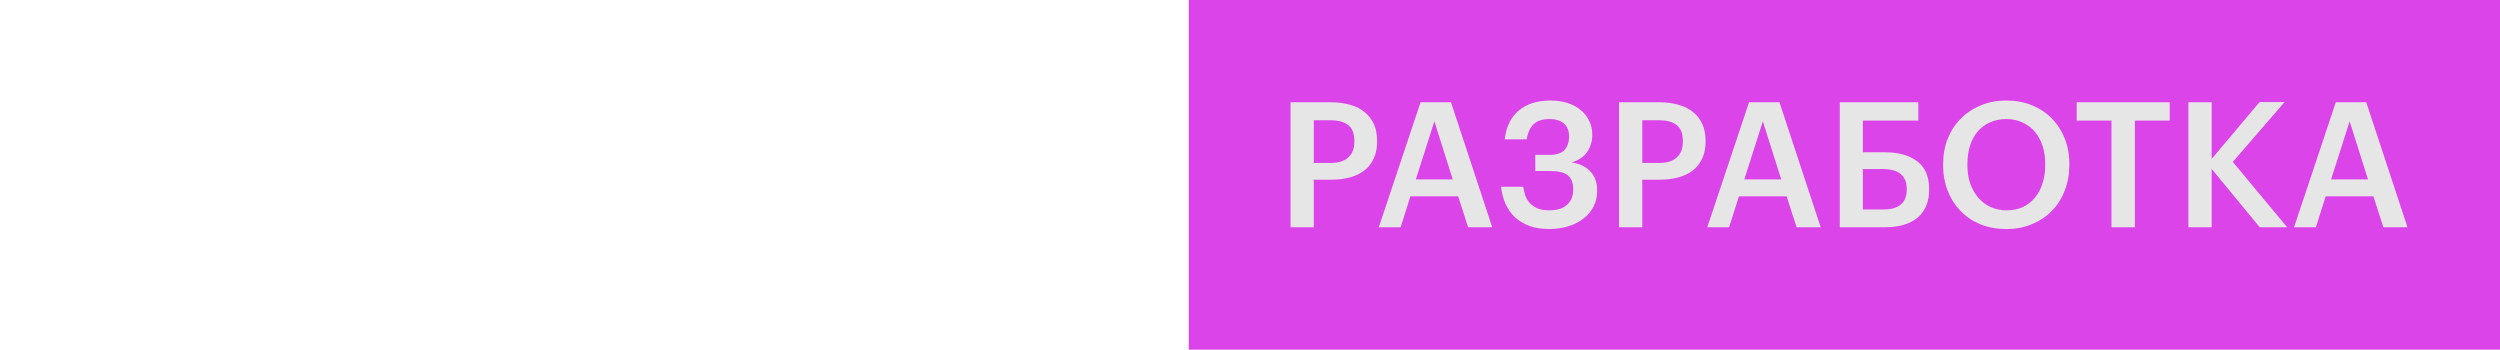 <?xml version="1.0" encoding="UTF-8"?> <svg xmlns="http://www.w3.org/2000/svg" width="143" height="20" viewBox="0 0 143 20" fill="none"><rect width="75" height="20" transform="translate(68)" fill="#DB44E8"></rect><path d="M73.82 5.85H76.12C76.52 5.85 76.883 5.897 77.21 5.99C77.537 6.077 77.813 6.213 78.04 6.4C78.273 6.58 78.453 6.81 78.58 7.09C78.707 7.363 78.77 7.687 78.77 8.06V8.1C78.77 8.48 78.703 8.807 78.57 9.08C78.443 9.353 78.263 9.58 78.03 9.76C77.803 9.933 77.527 10.063 77.2 10.15C76.88 10.237 76.53 10.28 76.15 10.28H75.15V13H73.82V5.85ZM76.12 9.32C76.56 9.32 76.893 9.217 77.12 9.01C77.353 8.803 77.47 8.5 77.47 8.1V8.06C77.47 7.633 77.35 7.33 77.11 7.15C76.877 6.97 76.547 6.88 76.12 6.88H75.15V9.32H76.12ZM81.256 5.85H82.996L85.356 13H83.976L83.406 11.23H80.676L80.116 13H78.866L81.256 5.85ZM80.986 10.26H83.096L82.046 6.94L80.986 10.26ZM88.609 13.1C88.196 13.1 87.826 13.043 87.499 12.93C87.179 12.81 86.903 12.647 86.669 12.44C86.443 12.227 86.259 11.97 86.119 11.67C85.986 11.37 85.899 11.04 85.859 10.68H87.129C87.156 10.873 87.199 11.053 87.259 11.22C87.326 11.38 87.416 11.52 87.529 11.64C87.649 11.76 87.796 11.857 87.969 11.93C88.149 11.997 88.366 12.03 88.619 12.03C89.073 12.03 89.413 11.923 89.639 11.71C89.873 11.497 89.989 11.203 89.989 10.83C89.989 10.463 89.886 10.197 89.679 10.03C89.479 9.863 89.129 9.78 88.629 9.78H87.819V8.86H88.609C89.023 8.86 89.316 8.767 89.489 8.58C89.663 8.393 89.749 8.133 89.749 7.8C89.749 7.48 89.653 7.237 89.459 7.07C89.266 6.897 88.989 6.81 88.629 6.81C88.229 6.81 87.929 6.907 87.729 7.1C87.529 7.293 87.393 7.583 87.319 7.97H86.069C86.156 7.243 86.426 6.693 86.879 6.32C87.333 5.94 87.933 5.75 88.679 5.75C89.039 5.75 89.366 5.797 89.659 5.89C89.953 5.983 90.203 6.117 90.409 6.29C90.623 6.463 90.786 6.67 90.899 6.91C91.019 7.15 91.079 7.413 91.079 7.7C91.079 8.08 90.979 8.413 90.779 8.7C90.586 8.98 90.289 9.177 89.889 9.29C90.369 9.363 90.733 9.54 90.979 9.82C91.233 10.093 91.359 10.453 91.359 10.9C91.359 11.227 91.293 11.527 91.159 11.8C91.026 12.067 90.836 12.297 90.589 12.49C90.349 12.683 90.059 12.833 89.719 12.94C89.386 13.047 89.016 13.1 88.609 13.1ZM92.609 5.85H94.909C95.309 5.85 95.672 5.897 95.999 5.99C96.326 6.077 96.602 6.213 96.829 6.4C97.062 6.58 97.242 6.81 97.369 7.09C97.496 7.363 97.559 7.687 97.559 8.06V8.1C97.559 8.48 97.492 8.807 97.359 9.08C97.232 9.353 97.052 9.58 96.819 9.76C96.592 9.933 96.316 10.063 95.989 10.15C95.669 10.237 95.319 10.28 94.939 10.28H93.939V13H92.609V5.85ZM94.909 9.32C95.349 9.32 95.682 9.217 95.909 9.01C96.142 8.803 96.259 8.5 96.259 8.1V8.06C96.259 7.633 96.139 7.33 95.899 7.15C95.666 6.97 95.336 6.88 94.909 6.88H93.939V9.32H94.909ZM100.045 5.85H101.785L104.145 13H102.765L102.195 11.23H99.465L98.905 13H97.655L100.045 5.85ZM99.775 10.26H101.885L100.835 6.94L99.775 10.26ZM110.346 10.85C110.346 11.543 110.126 12.077 109.686 12.45C109.246 12.817 108.613 13 107.786 13H105.236V5.85H109.726V6.9H106.556V8.71H107.816C108.603 8.71 109.219 8.883 109.666 9.23C110.119 9.57 110.346 10.097 110.346 10.81V10.85ZM107.746 11.98C108.186 11.98 108.516 11.883 108.736 11.69C108.956 11.497 109.066 11.213 109.066 10.84V10.8C109.066 10.433 108.953 10.153 108.726 9.96C108.506 9.767 108.163 9.67 107.696 9.67H106.556V11.98H107.746ZM114.786 12.03C115.126 12.03 115.429 11.97 115.696 11.85C115.969 11.723 116.199 11.547 116.386 11.32C116.579 11.093 116.726 10.823 116.826 10.51C116.932 10.19 116.986 9.837 116.986 9.45V9.37C116.986 9.003 116.936 8.663 116.836 8.35C116.736 8.037 116.589 7.767 116.396 7.54C116.209 7.313 115.976 7.137 115.696 7.01C115.422 6.877 115.112 6.81 114.766 6.81C114.412 6.81 114.099 6.873 113.826 7C113.552 7.12 113.319 7.293 113.126 7.52C112.932 7.747 112.786 8.017 112.686 8.33C112.586 8.643 112.536 8.993 112.536 9.38V9.46C112.536 9.853 112.592 10.207 112.706 10.52C112.819 10.833 112.976 11.103 113.176 11.33C113.376 11.557 113.612 11.73 113.886 11.85C114.159 11.97 114.459 12.03 114.786 12.03ZM114.766 13.1C114.219 13.1 113.722 13.01 113.276 12.83C112.829 12.643 112.449 12.387 112.136 12.06C111.822 11.733 111.579 11.35 111.406 10.91C111.232 10.463 111.146 9.983 111.146 9.47V9.39C111.146 8.87 111.232 8.387 111.406 7.94C111.586 7.493 111.836 7.11 112.156 6.79C112.476 6.463 112.856 6.21 113.296 6.03C113.742 5.843 114.232 5.75 114.766 5.75C115.299 5.75 115.786 5.84 116.226 6.02C116.666 6.2 117.042 6.45 117.356 6.77C117.676 7.09 117.922 7.47 118.096 7.91C118.276 8.35 118.366 8.833 118.366 9.36V9.44C118.366 9.96 118.279 10.443 118.106 10.89C117.939 11.337 117.696 11.723 117.376 12.05C117.062 12.377 116.682 12.633 116.236 12.82C115.796 13.007 115.306 13.1 114.766 13.1ZM120.777 6.9H118.787V5.85H124.107V6.9H122.117V13H120.777V6.9ZM125.177 5.85H126.507V9.09L129.247 5.84H130.677L127.717 9.26L130.827 13H129.257L126.507 9.66V13H125.177V5.85ZM133.609 5.85H135.349L137.709 13H136.329L135.759 11.23H133.029L132.469 13H131.219L133.609 5.85ZM133.339 10.26H135.449L134.399 6.94L133.339 10.26Z" fill="#E7E6E6"></path></svg> 